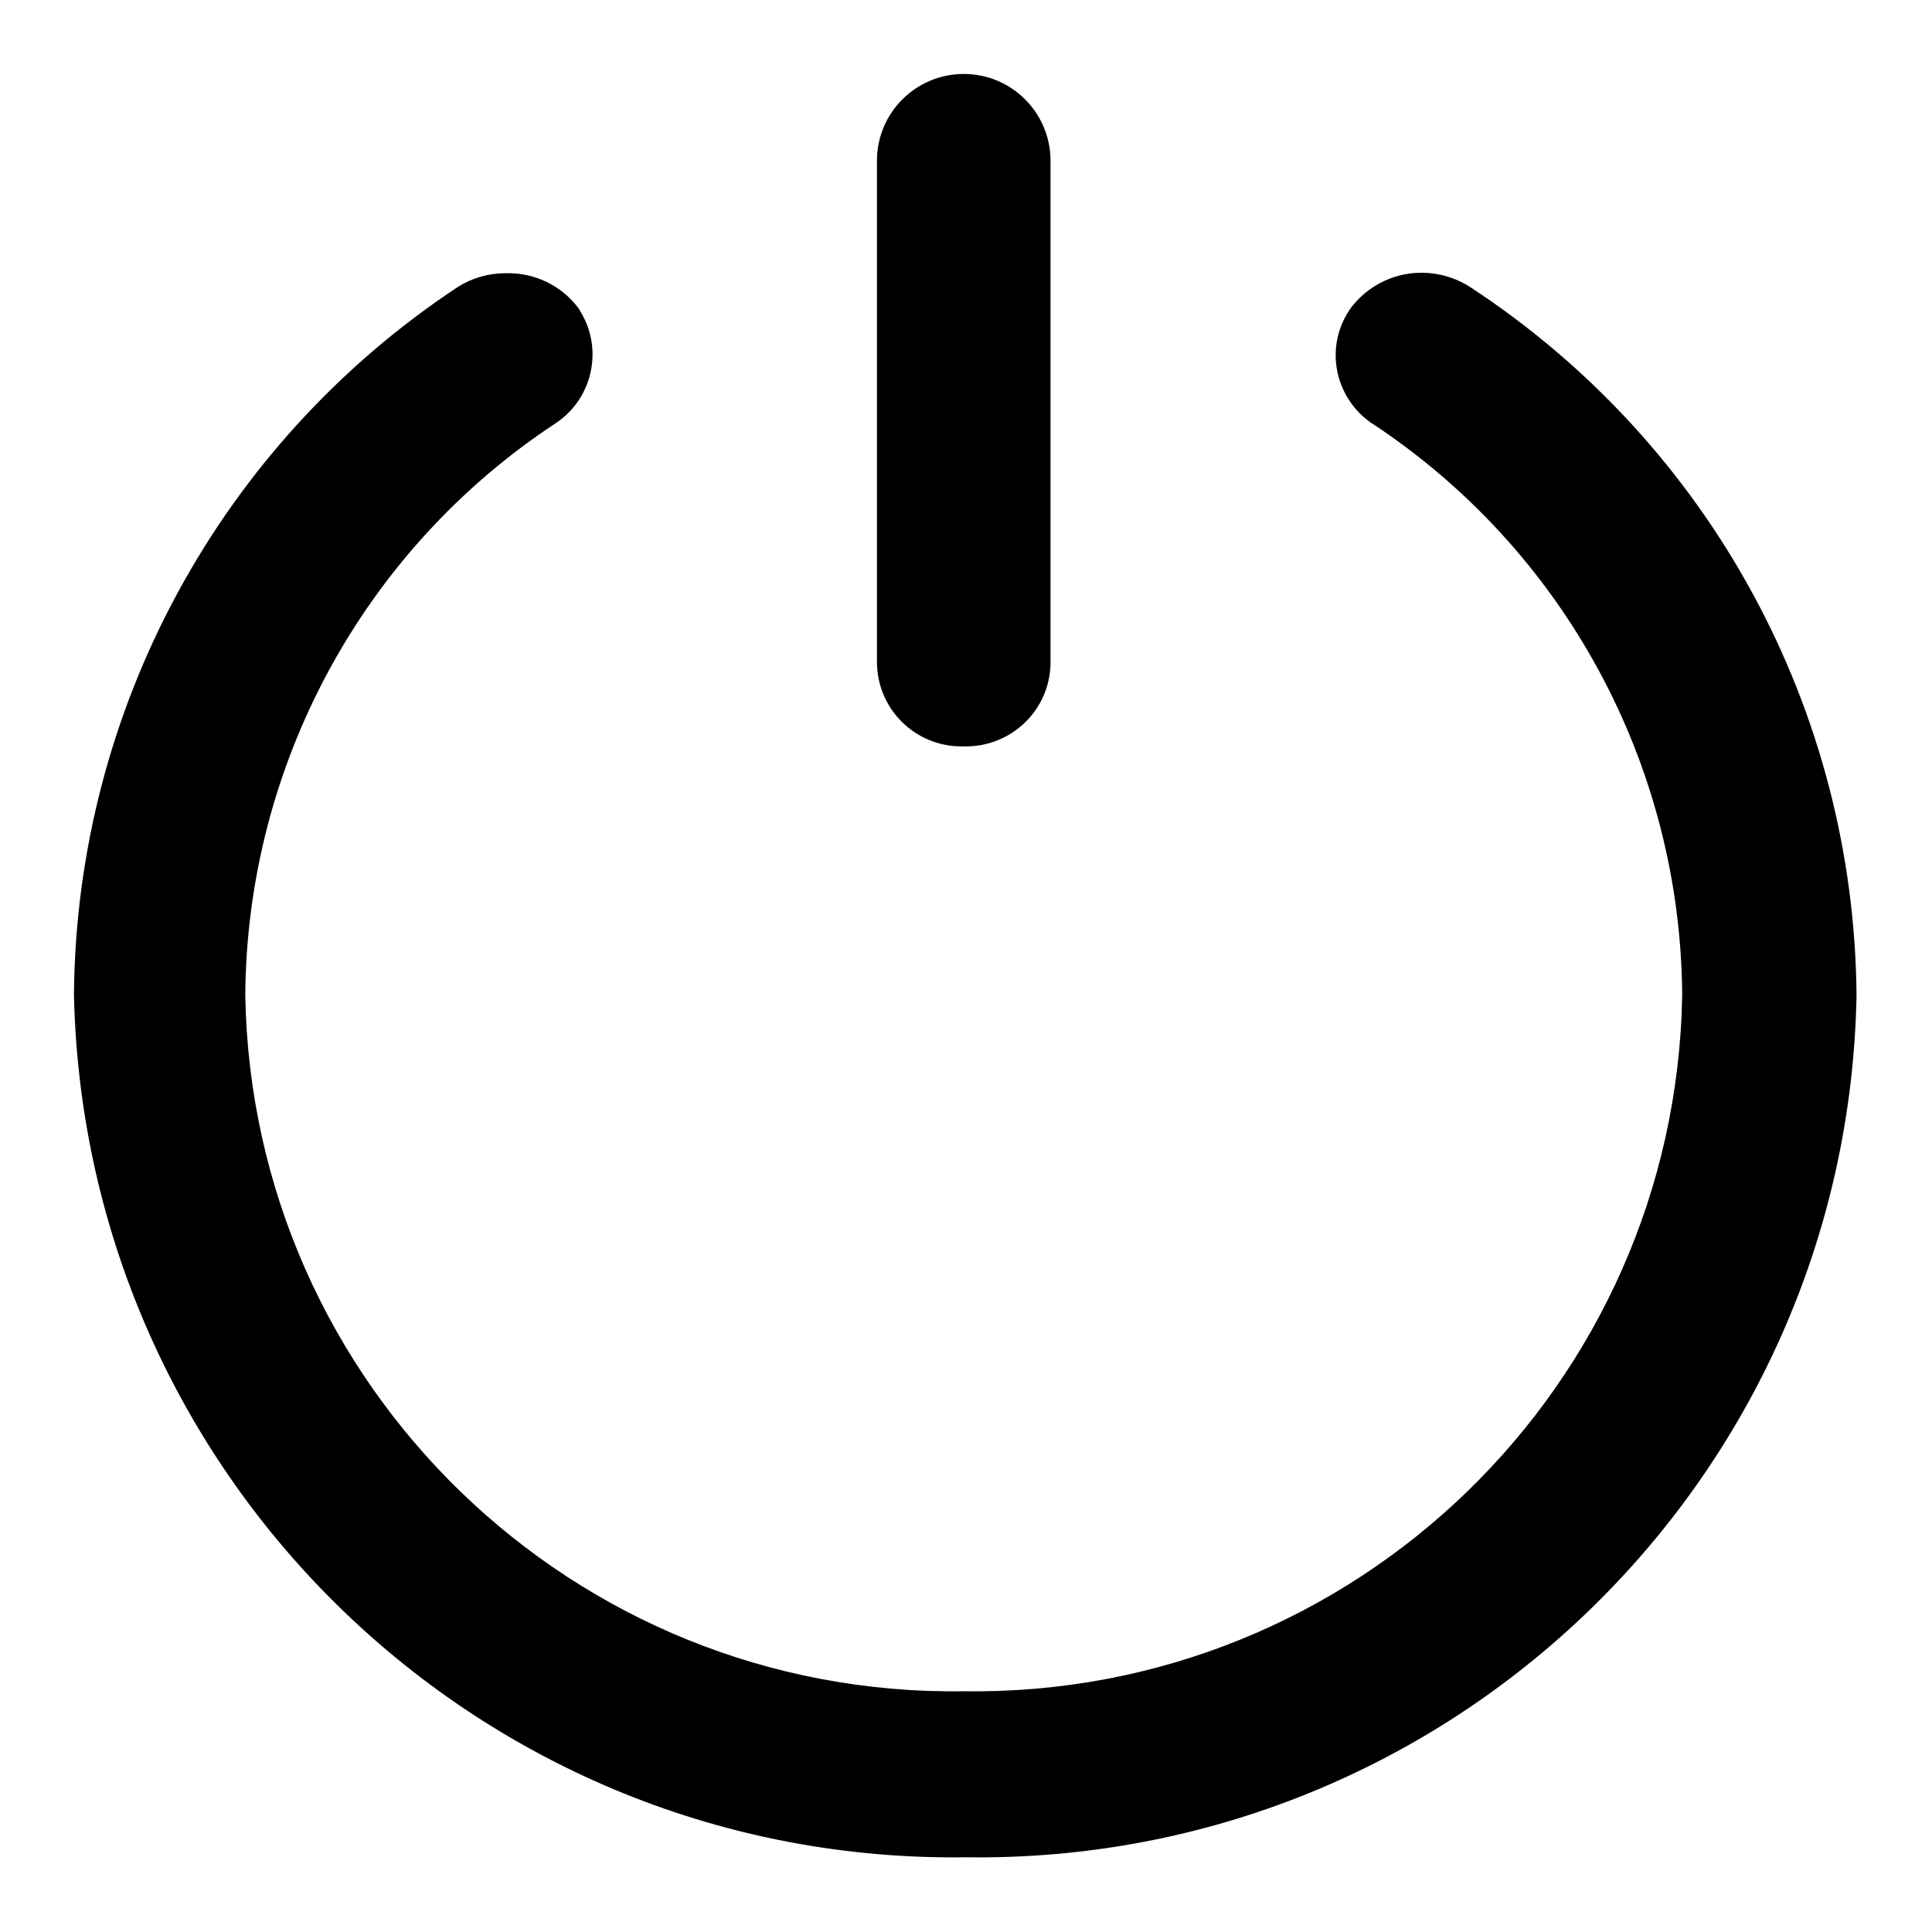 <?xml version="1.0" encoding="utf-8"?>
<!-- Svg Vector Icons : http://www.onlinewebfonts.com/icon -->
<!DOCTYPE svg PUBLIC "-//W3C//DTD SVG 1.1//EN" "http://www.w3.org/Graphics/SVG/1.1/DTD/svg11.dtd">
<svg version="1.1" xmlns="http://www.w3.org/2000/svg" xmlns:xlink="http://www.w3.org/1999/xlink" x="0px" y="0px" viewBox="0 0 256 256" enable-background="new 0 0 256 256" xml:space="preserve">
<g> <path fill="#000000" d="M127.8,98.9c6.2,0.1,11.3-4.8,11.4-11c0,0,0,0,0,0V21.3c0-6.3-5.1-11.5-11.5-11.5 c-6.3,0-11.5,5.1-11.5,11.5v66.4c0,6.2,5,11.2,11.2,11.2C127.6,98.9,127.7,98.9,127.8,98.9z"/> <path fill="#000000" d="M194.9,38.1c-5.2-3.4-12.1-2.3-15.9,2.7c-3.5,4.9-2.3,11.6,2.5,15.1c0.1,0.1,0.2,0.2,0.3,0.2 c25.5,16.8,40.9,45.2,41.1,75.8c-0.9,51.7-43.4,92.9-95.1,92.2c-51.8,0.8-94.4-40.5-95.3-92.2c0.2-30.5,15.6-59,41.1-75.8 c5-3.3,6.4-10,3.2-15c0-0.1-0.1-0.1-0.1-0.2c-2.3-3.1-5.9-4.8-9.7-4.7c-2.2,0-4.4,0.6-6.3,1.8c-31.5,20.8-50.6,56-50.9,93.8 C11.2,196,63.9,247,128,246.1c64.1,0.9,116.8-50.1,118-114.2C245.7,94.1,226.6,58.9,194.9,38.1z"/></g>
</svg>
